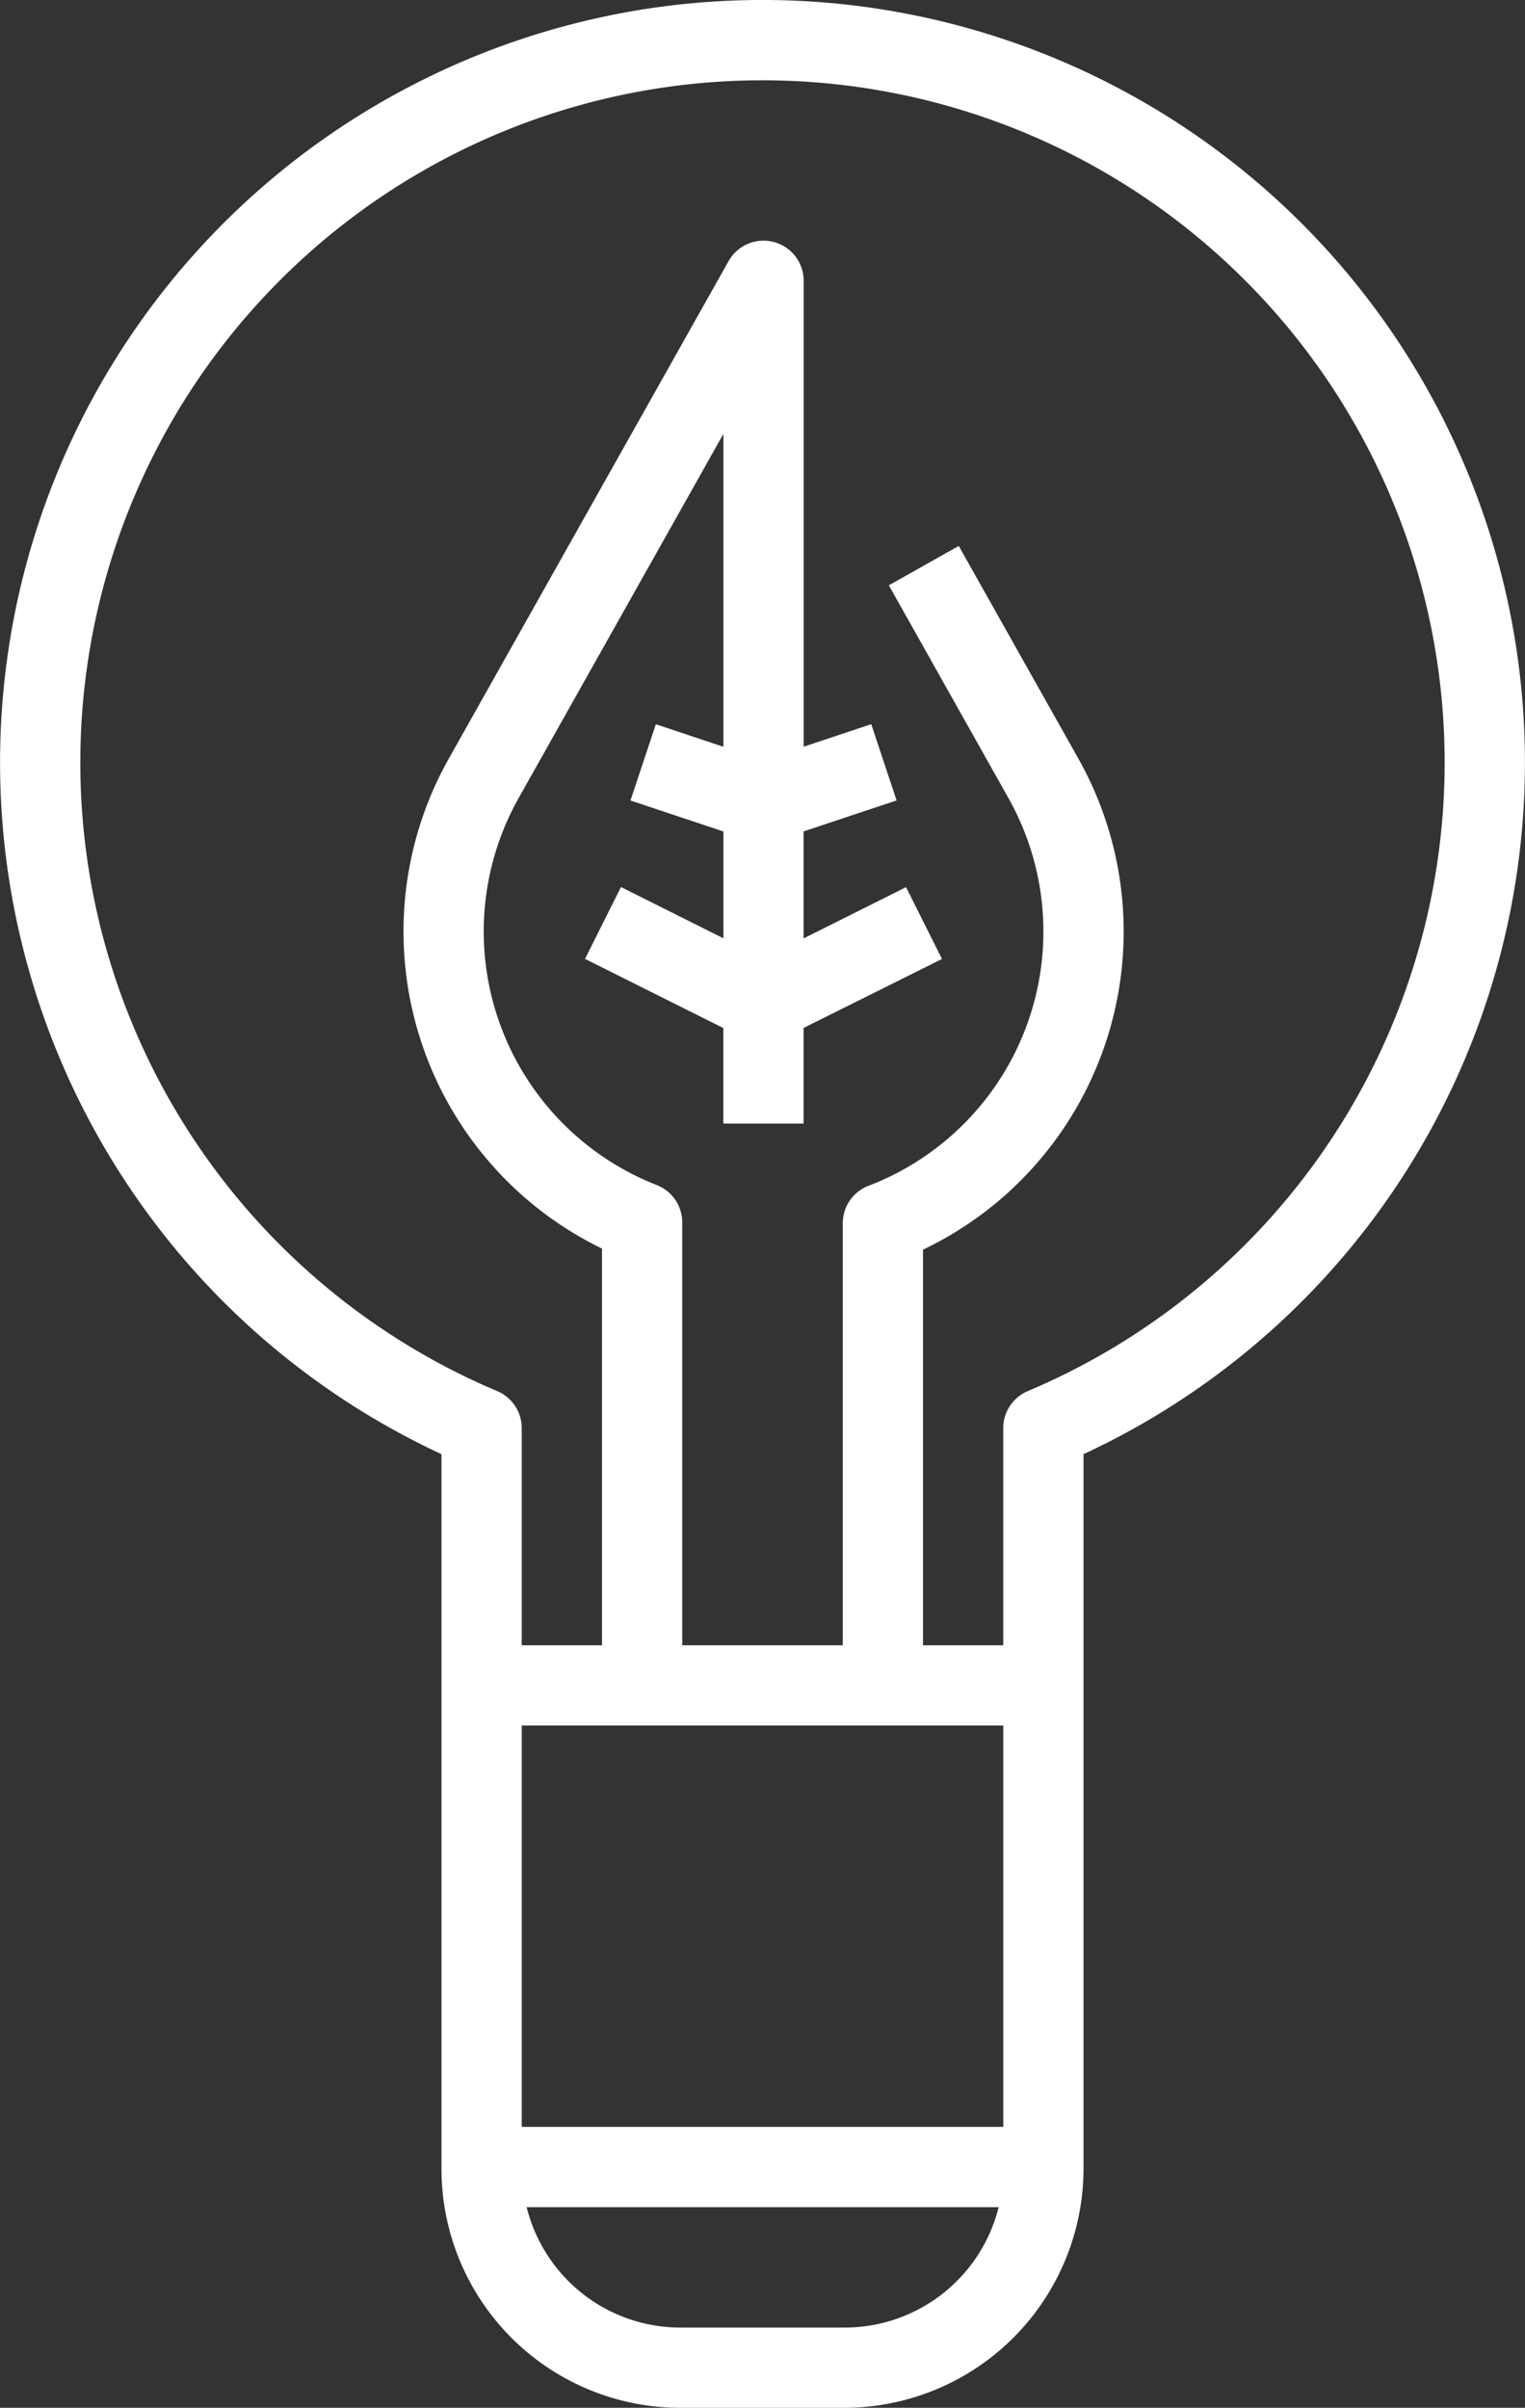 <svg xmlns="http://www.w3.org/2000/svg" width="76.319" height="120.483" viewBox="0 0 76.319 120.483">
  <rect x="0" y="0" width="76.319" height="120.483" fill="#333333" stroke="none"/>
  <g id="led" transform="translate(-2007.998 -240.513)">
    <path id="Path_52" data-name="Path 52" d="M67.223,110.438V74.769a38.156,38.156,0,1,0-32.131,0v35.774a11.957,11.957,0,0,0,11.945,11.945H55.27a11.981,11.981,0,0,0,11.953-12.049ZM37.881,71.614a34.139,34.139,0,1,1,26.552,0,2.008,2.008,0,0,0-1.227,1.85V84.332H59.19V64.537a17.64,17.64,0,0,0,7.776-24.57L60.98,29.323l-3.5,1.97,5.984,10.643a13.624,13.624,0,0,1-6.938,19.381,2.008,2.008,0,0,0-1.352,1.9V84.332H47.141V63.173a2.008,2.008,0,0,0-1.277-1.87,13.628,13.628,0,0,1-6.908-19.369L49.2,23.718V39.372l-3.38-1.127-1.271,3.816,4.651,1.55v5.344l-5.125-2.564-1.8,3.595,6.922,3.46v4.78h4.016V53.442l6.928-3.45-1.8-3.595-5.127,2.564V43.608l4.653-1.55L56.6,38.242l-3.382,1.127V16.053a2.008,2.008,0,0,0-3.757-.984l-14.005,24.9a17.64,17.64,0,0,0,7.669,24.514V84.332H39.108V73.463a2.008,2.008,0,0,0-1.227-1.849Zm1.227,16.734h24.1V108.43h-24.1Zm.247,24.1h23.62a7.942,7.942,0,0,1-7.7,6.025H47.045A7.93,7.93,0,0,1,39.355,112.447Z" transform="translate(1995 238.508)" fill="#fff"/>
  </g>
</svg>
